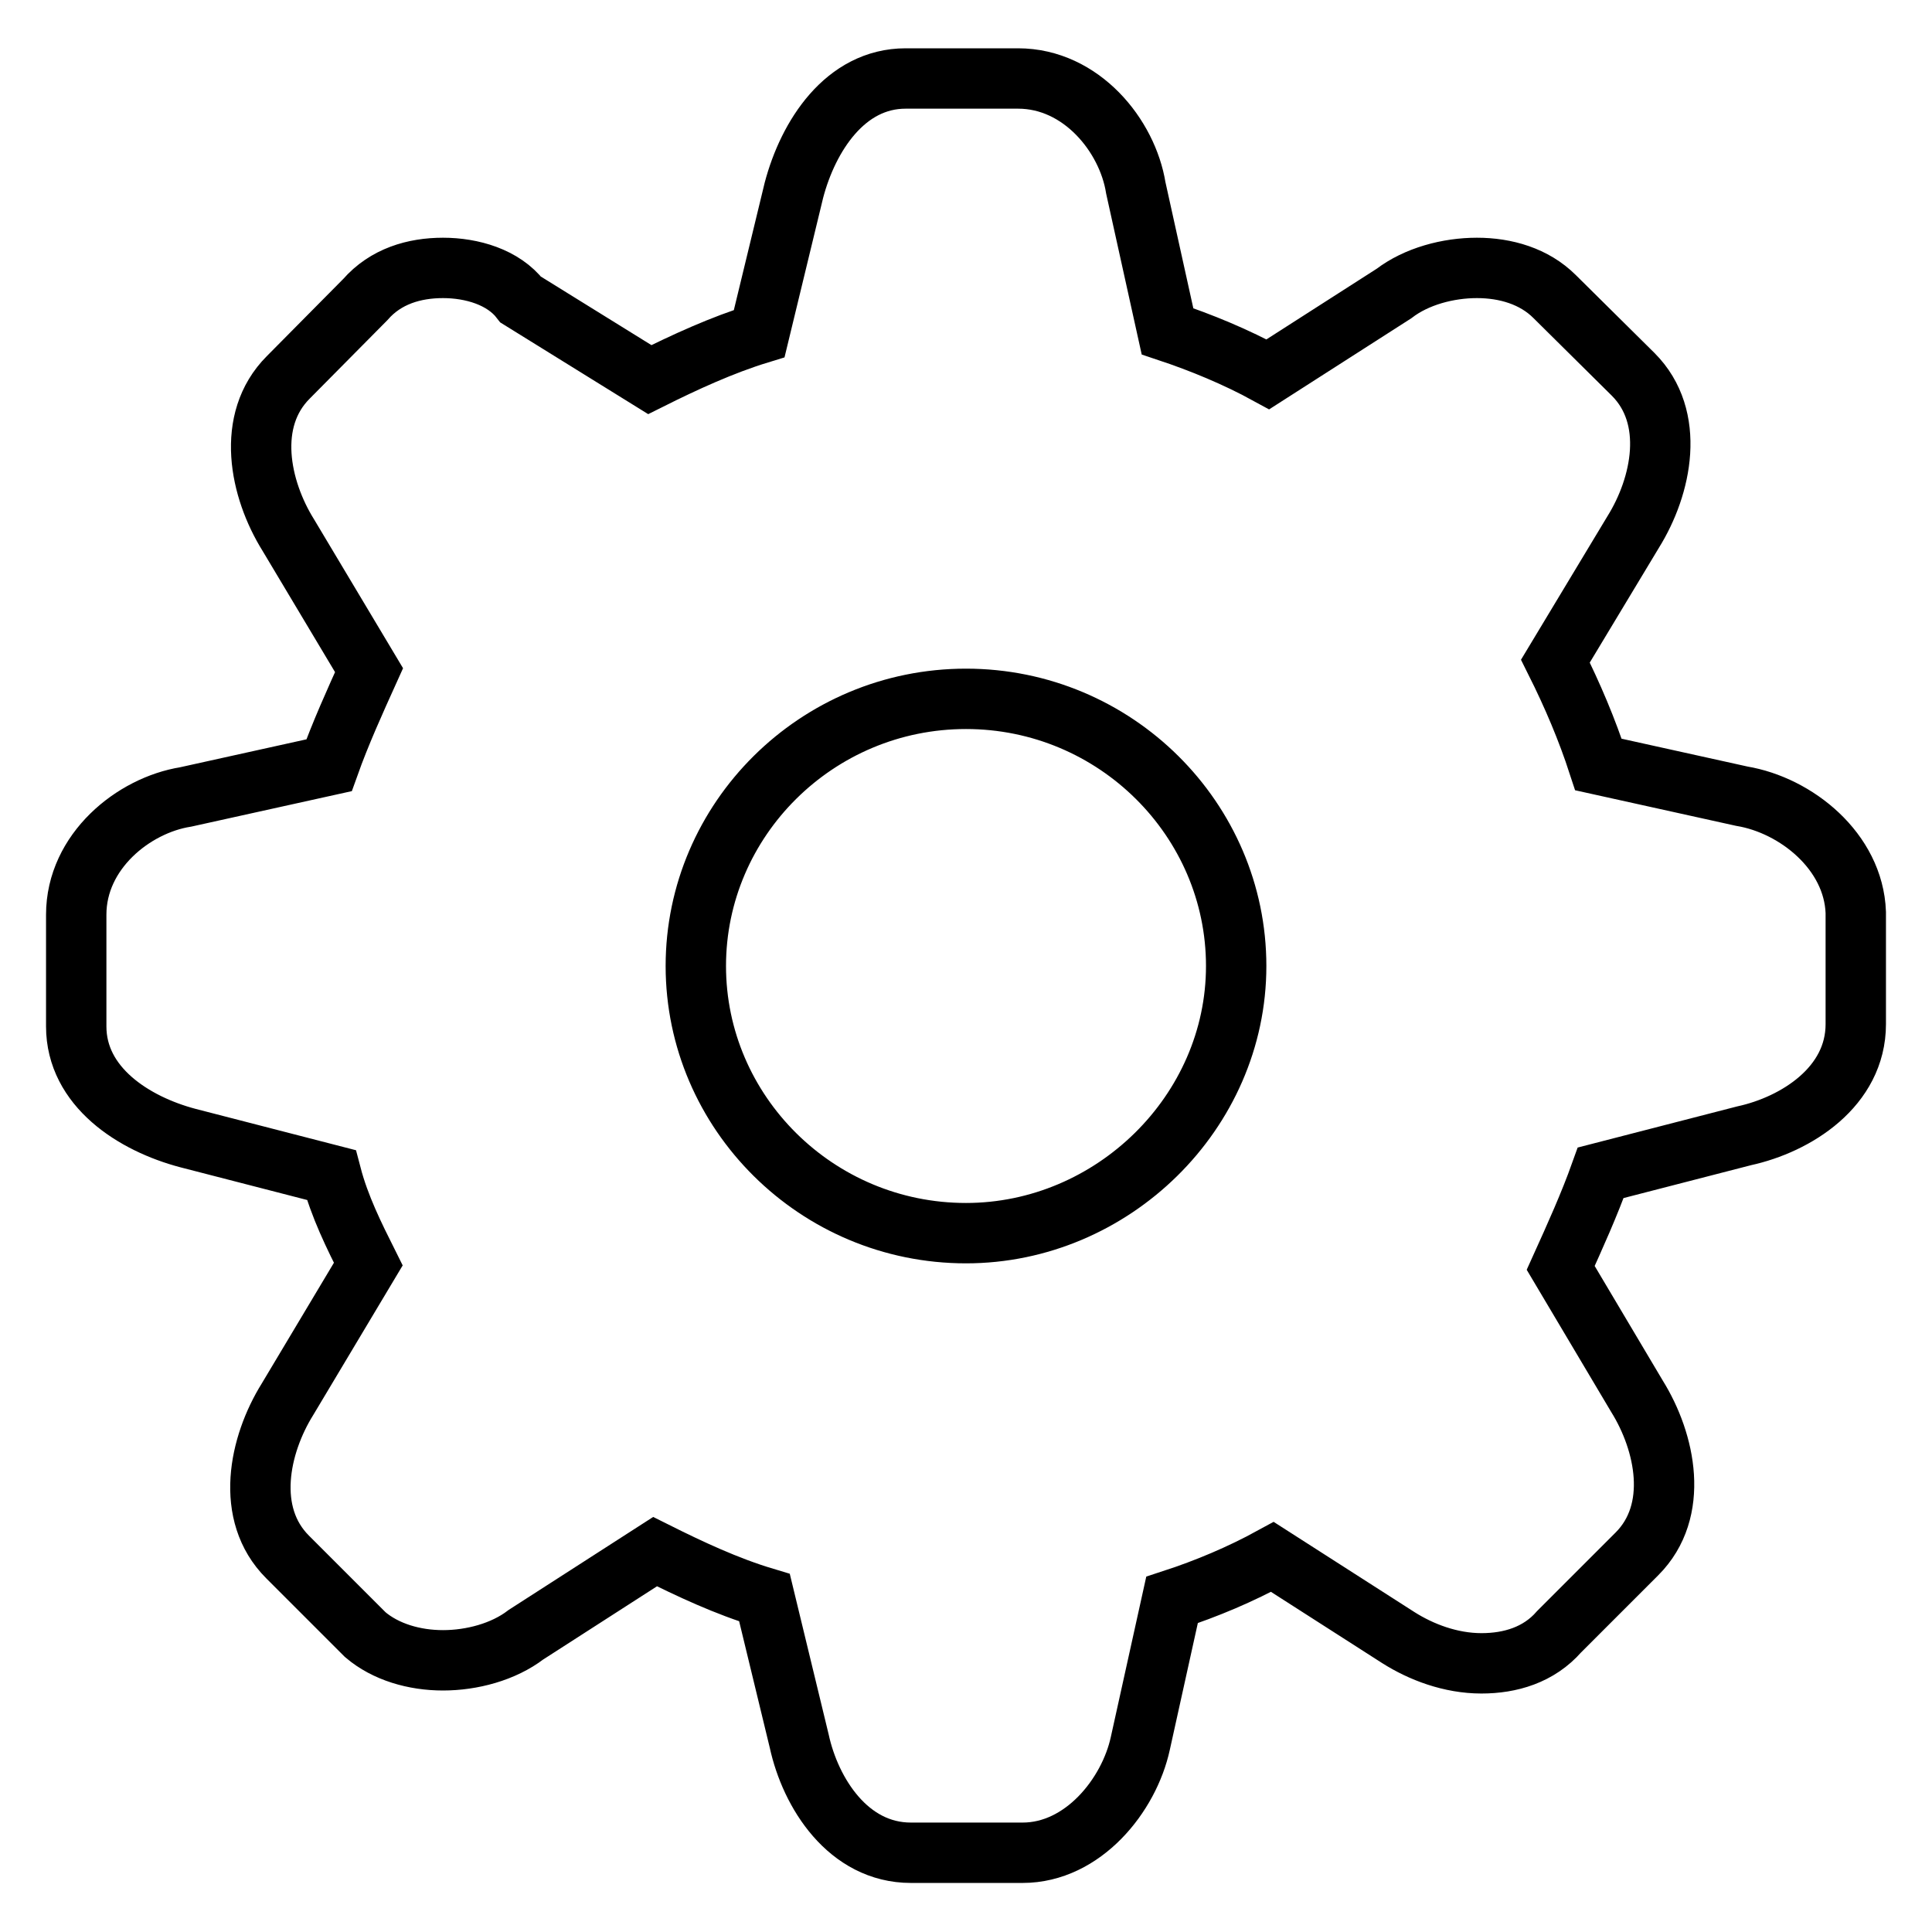 <?xml version="1.0" encoding="utf-8"?>
<!-- Svg Vector Icons : http://www.onlinewebfonts.com/icon -->
<!DOCTYPE svg PUBLIC "-//W3C//DTD SVG 1.1//EN" "http://www.w3.org/Graphics/SVG/1.1/DTD/svg11.dtd">
<svg version="1.1" xmlns="http://www.w3.org/2000/svg" xmlns:xlink="http://www.w3.org/1999/xlink" x="0px" y="0px" viewBox="0 0 256 256" enable-background="new 0 0 256 256" xml:space="preserve">
<g> <path stroke-width="8" fill-opacity="0" stroke="#000000"  d="M230.8,105.5l-19-4.2c-1.5-4.6-3.4-9.1-5.7-13.7l10.3-17.1c3.8-6.1,5.7-15.2,0-20.9L206,39.3 c-2.7-2.7-6.5-3.8-10.3-3.8s-8,1.1-11,3.4L168,49.6c-4.2-2.3-8.8-4.2-13.3-5.7l-4.2-19c-1.1-6.9-7.2-14.5-15.6-14.5H120 c-8,0-12.9,7.6-14.8,14.8l-4.6,19c-4.9,1.5-9.9,3.8-14.5,6.1L69,39.7c-2.3-3-6.5-4.2-10.3-4.2c-3.8,0-7.6,1.1-10.3,4.2L38.2,50 c-5.7,5.7-3.8,14.8,0,20.9l10.7,17.9c-1.9,4.2-3.8,8.4-5.3,12.6l-19,4.2c-6.9,1.1-14.5,7.2-14.5,15.6V136c0,8,7.6,12.9,14.8,14.8 l19,4.9c1.1,4.2,3,8,4.9,11.8l-10.7,17.9c-3.8,6.1-5.7,15.2,0,20.9l10.3,10.3c2.7,2.3,6.5,3.4,10.3,3.4c3.8,0,8-1.1,11-3.4l17.1-11 c4.6,2.3,9.5,4.6,14.5,6.1l4.6,19c1.5,6.9,6.5,14.8,14.8,14.8h14.8c8,0,14.1-7.6,15.6-14.5l4.2-19c4.6-1.5,9.1-3.4,13.3-5.7 l16.7,10.7c3,1.9,6.9,3.4,11,3.4c3.8,0,7.6-1.1,10.3-4.2l10.3-10.3c5.7-5.7,3.8-14.8,0-20.9L206.8,168c1.9-4.2,3.8-8.4,5.3-12.6 l19-4.9c6.9-1.5,14.8-6.5,14.8-14.8v-14.8C245.6,112.8,238,106.7,230.8,105.5L230.8,105.5z M128,163.4c-19.8,0-35.8-16-35.8-35.4 c0-19.4,16-35.4,35.8-35.4c19.8,0,35.8,16,35.8,35.4C163.8,147.4,147.4,163.4,128,163.4L128,163.4z"/></g>
</svg>